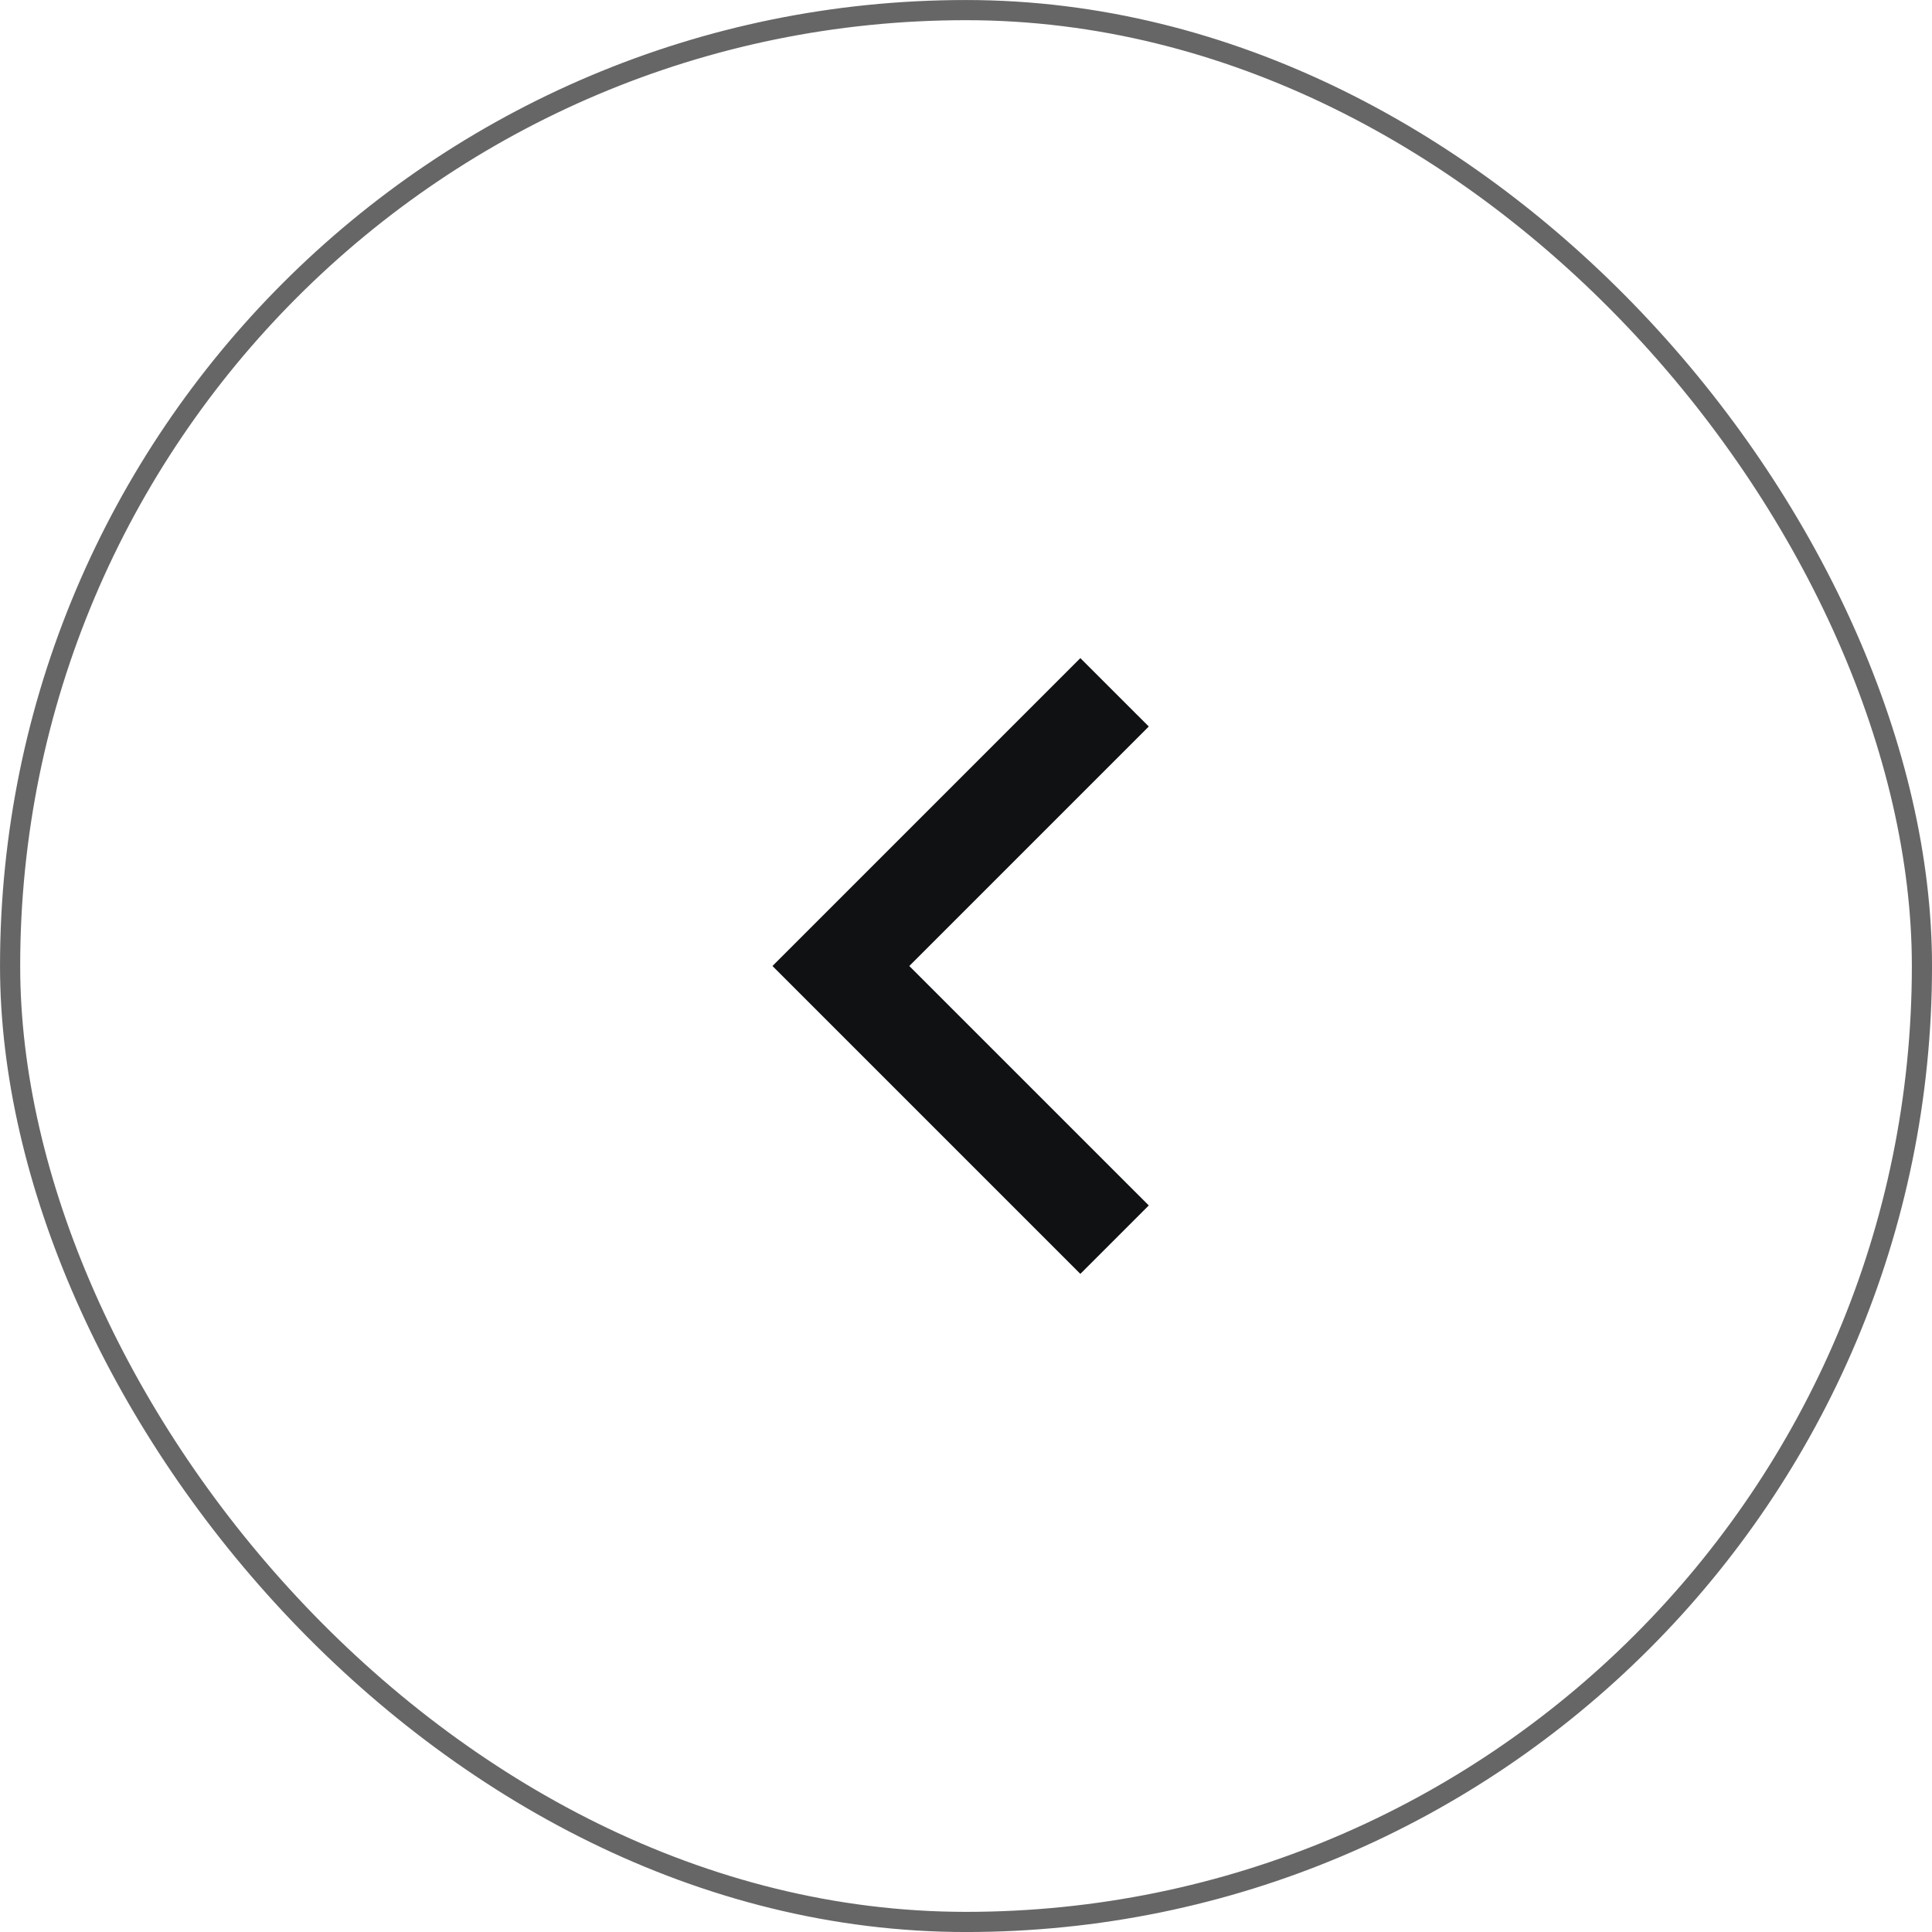 <svg width="48" height="48" viewBox="0 0 48 48" fill="none" xmlns="http://www.w3.org/2000/svg">
<rect x="47.75" y="47.75" width="47.499" height="47.499" rx="23.75" transform="rotate(180 47.75 47.75)" stroke="#666666" stroke-width="0.501"/>
<path d="M22.591 24L28.541 29.949L26.841 31.649L19.192 24L26.841 16.351L28.541 18.05L22.591 24Z" fill="#101113"/>
</svg>

